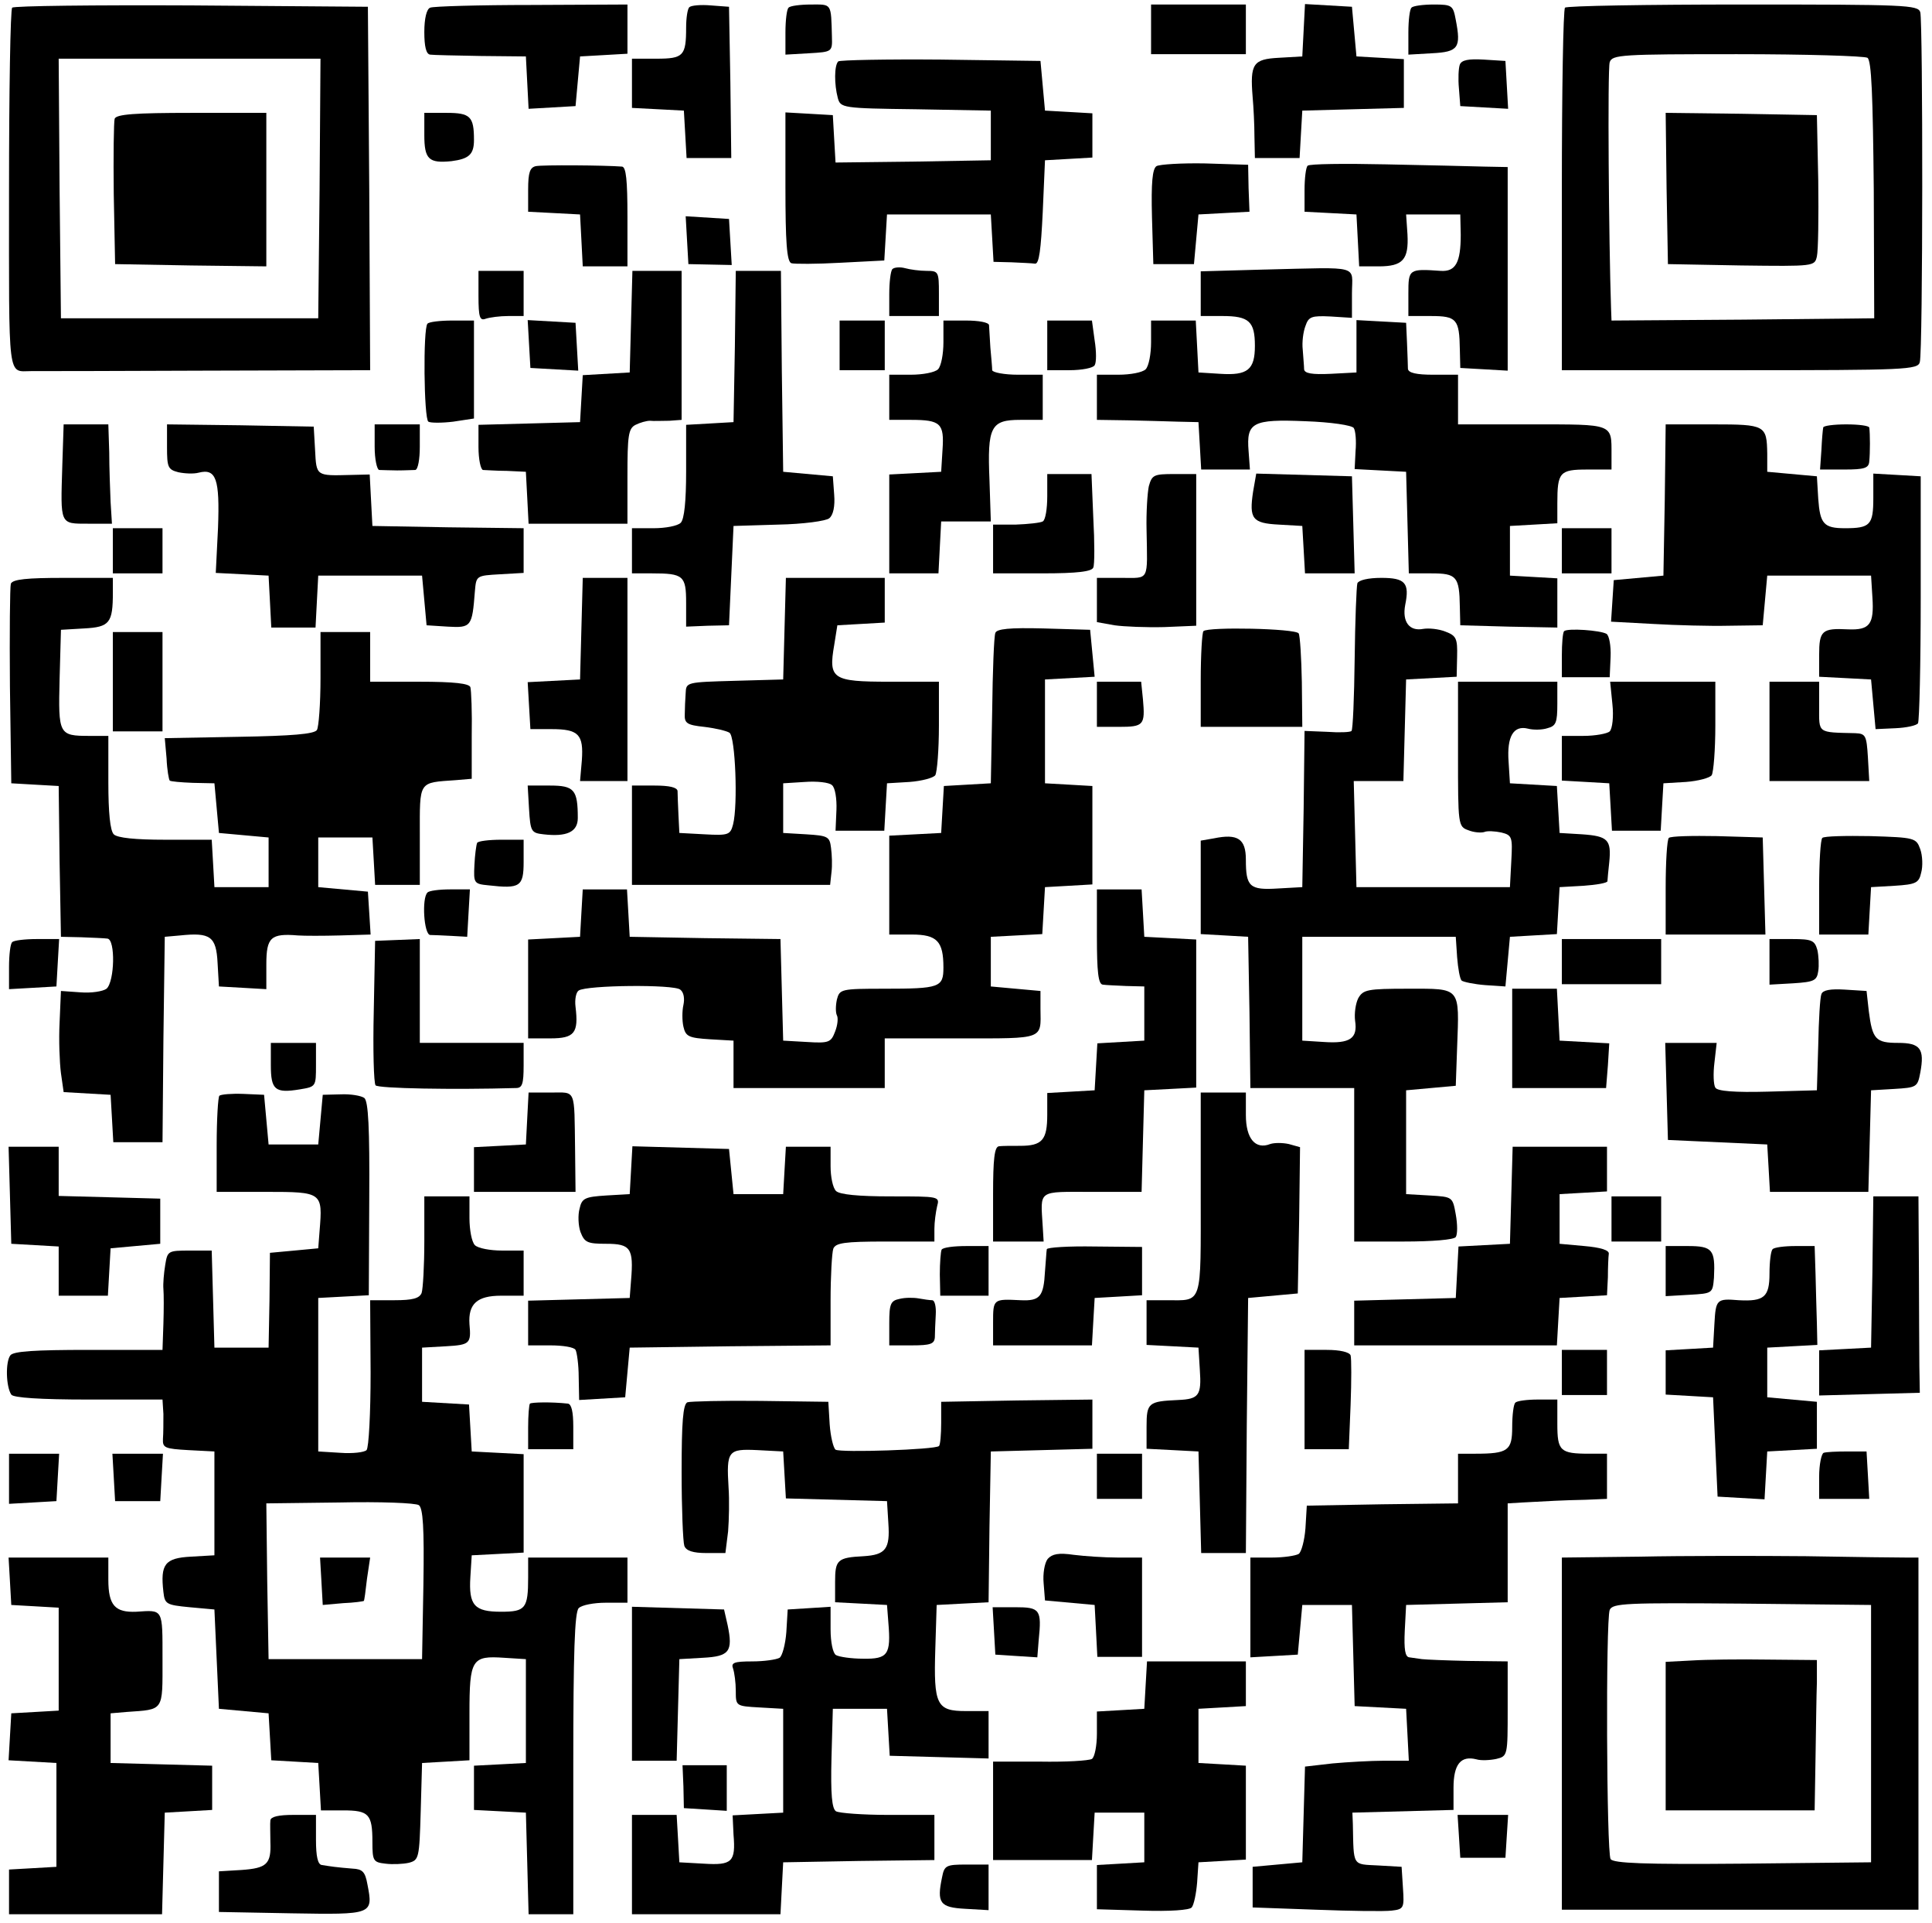 <?xml version="1.0" standalone="no"?>
<!DOCTYPE svg PUBLIC "-//W3C//DTD SVG 20010904//EN"
 "http://www.w3.org/TR/2001/REC-SVG-20010904/DTD/svg10.dtd">
<svg version="1.0" xmlns="http://www.w3.org/2000/svg"
 width="428pt" height="426pt" viewBox="0 0 428 426"
 preserveAspectRatio="xMidYMid meet">

<g transform="translate(0,426) scale(0.1,-0.1)"
fill="#000000" stroke="none">
<path d="M27 4243 c-4 -3 -7 -186 -7 -405 0 -429 -4 -400 50 -400 11 0 184 0
385 1 l365 1 -2 403 -3 402 -391 3 c-215 1 -393 -1 -397 -5z m681 -400 l-3
-288 -285 0 -285 0 -3 288 -2 287 290 0 290 0 -2 -287z"/>
<path d="M254 3997 c-2 -7 -3 -82 -2 -167 l3 -155 168 -3 167 -2 0 170 0 170
-165 0 c-126 0 -167 -3 -171 -13z"/>
<path d="M953 4243 c-8 -3 -13 -24 -13 -54 0 -32 4 -49 13 -50 6 -1 57 -2 112
-3 l100 -1 3 -58 3 -58 52 3 52 3 5 55 5 55 53 3 52 3 0 55 0 54 -212 -1
c-117 0 -219 -3 -225 -6z"/>
<path d="M1527 4244 c-4 -4 -7 -24 -7 -45 0 -63 -6 -69 -66 -69 l-54 0 0 -55
0 -54 58 -3 57 -3 3 -52 3 -53 50 0 49 0 -2 168 -3 167 -40 3 c-23 2 -44 0
-48 -4z"/>
<path d="M1747 4243 c-4 -3 -7 -28 -7 -55 l0 -49 52 3 c51 3 52 3 51 36 -2 76
0 72 -46 72 -24 0 -47 -3 -50 -7z"/>
<path d="M2550 4195 l0 -55 105 0 105 0 0 55 0 55 -105 0 -105 0 0 -55z"/>
<path d="M2888 4193 l-3 -58 -52 -3 c-57 -3 -64 -13 -58 -87 2 -22 4 -61 4
-87 l1 -48 49 0 50 0 3 53 3 52 113 3 112 3 0 54 0 54 -52 3 -53 3 -5 55 -5
55 -52 3 -52 3 -3 -58z"/>
<path d="M3127 4243 c-4 -3 -7 -28 -7 -55 l0 -49 52 3 c59 3 65 12 53 74 -6
32 -8 34 -49 34 -23 0 -46 -3 -49 -7z"/>
<path d="M3467 4243 c-4 -3 -7 -186 -7 -405 l0 -398 394 0 c368 0 395 1 399
18 7 25 7 754 1 775 -5 16 -32 17 -393 17 -213 0 -391 -3 -394 -7z m670 -111
c9 -6 12 -83 14 -292 l1 -285 -291 -3 -291 -2 -1 27 c-5 146 -8 531 -3 545 5
17 26 18 282 18 152 0 282 -4 289 -8z"/>
<path d="M3692 3843 l3 -168 162 -3 c162 -2 163 -2 168 20 3 13 4 88 3 168
l-3 145 -168 3 -167 2 2 -167z"/>
<path d="M1857 4124 c-9 -9 -9 -51 -1 -81 6 -22 10 -23 173 -25 l166 -3 0 -55
0 -55 -172 -3 -172 -2 -3 52 -3 53 -52 3 -53 3 0 -164 c0 -123 3 -166 13 -170
6 -2 56 -2 109 1 l97 5 3 51 3 51 115 0 115 0 3 -52 3 -53 40 -1 c21 -1 45 -2
52 -3 9 -1 13 31 17 114 l5 115 53 3 52 3 0 49 0 49 -52 3 -53 3 -5 55 -5 55
-221 3 c-121 1 -223 -1 -227 -4z"/>
<path d="M3234 4117 c-3 -8 -4 -32 -2 -53 l3 -39 53 -3 53 -3 -3 53 -3 53 -48
3 c-34 2 -49 -1 -53 -11z"/>
<path d="M940 3961 c0 -54 10 -63 60 -58 39 5 50 15 50 47 0 52 -8 60 -61 60
l-49 0 0 -49z"/>
<path d="M1187 3892 c-13 -3 -17 -14 -17 -52 l0 -49 58 -3 57 -3 3 -57 3 -58
49 0 50 0 0 110 c0 81 -3 110 -12 111 -38 3 -176 4 -191 1z"/>
<path d="M2562 3892 c-9 -6 -12 -36 -10 -113 l3 -104 45 0 45 0 5 55 5 55 56
3 57 3 -2 52 -1 52 -95 3 c-52 1 -101 -2 -108 -6z"/>
<path d="M2897 3893 c-4 -3 -7 -28 -7 -54 l0 -48 58 -3 57 -3 3 -57 3 -58 43
0 c54 0 67 15 64 71 l-3 44 60 0 60 0 1 -45 c0 -61 -11 -82 -44 -80 -71 5 -72
4 -72 -50 l0 -50 50 0 c57 0 63 -7 64 -74 l1 -41 53 -3 52 -3 0 225 0 226 -52
1 c-29 1 -128 3 -219 5 -91 2 -169 1 -172 -3z"/>
<path d="M1522 3728 l3 -53 48 -1 48 -1 -3 51 -3 51 -48 3 -48 3 3 -53z"/>
<path d="M1977 3664 c-4 -4 -7 -29 -7 -56 l0 -48 55 0 55 0 0 50 c0 48 -1 50
-27 50 -16 0 -37 3 -48 6 -11 3 -24 2 -28 -2z"/>
<path d="M2803 3663 l-143 -4 0 -49 0 -50 48 0 c59 0 72 -12 72 -66 0 -53 -16
-66 -77 -62 l-48 3 -3 58 -3 57 -49 0 -50 0 0 -48 c0 -26 -5 -53 -12 -60 -7
-7 -34 -12 -60 -12 l-48 0 0 -50 0 -50 68 -1 c37 -1 87 -2 112 -3 l45 -1 3
-52 3 -53 54 0 54 0 -3 41 c-5 63 8 71 126 66 57 -2 103 -9 107 -15 4 -6 6
-29 4 -51 l-2 -40 57 -3 57 -3 3 -112 3 -113 50 0 c56 0 62 -7 63 -74 l1 -41
108 -3 107 -2 0 54 0 55 -52 3 -53 3 0 55 0 55 53 3 52 3 0 44 c0 69 5 75 66
75 l54 0 0 34 c0 68 5 66 -176 66 l-164 0 0 55 0 55 -55 0 c-37 0 -55 4 -56
13 0 6 -1 32 -2 57 l-2 45 -55 3 -55 3 0 -58 0 -58 -57 -3 c-42 -2 -58 1 -59
10 0 7 -2 27 -3 43 -2 17 1 40 6 53 7 21 14 23 56 21 l47 -3 0 54 c0 64 23 58
-192 53z"/>
<path d="M1060 3604 c0 -47 3 -55 16 -50 9 3 31 6 50 6 l34 0 0 50 0 50 -50 0
-50 0 0 -56z"/>
<path d="M1398 3548 l-3 -113 -52 -3 -52 -3 -3 -52 -3 -52 -112 -3 -113 -3 0
-49 c0 -28 5 -50 10 -51 6 0 29 -2 53 -2 l42 -2 3 -57 3 -58 109 0 110 0 0
105 c0 90 2 106 18 114 10 5 24 9 32 9 8 -1 27 0 43 0 l27 2 0 165 0 165 -55
0 -54 0 -3 -112z"/>
<path d="M1628 3493 l-3 -168 -52 -3 -53 -3 0 -103 c0 -66 -4 -106 -12 -114
-7 -7 -34 -12 -60 -12 l-48 0 0 -50 0 -50 44 0 c70 0 76 -5 76 -65 l0 -53 48
2 47 1 5 110 5 110 99 3 c55 1 106 8 113 14 9 7 13 27 11 52 l-3 41 -55 5 -55
5 -3 223 -2 222 -50 0 -50 0 -2 -167z"/>
<path d="M947 3543 c-10 -10 -8 -211 2 -217 5 -3 30 -3 55 0 l46 7 0 108 0
109 -48 0 c-27 0 -52 -3 -55 -7z"/>
<path d="M1172 3498 l3 -53 53 -3 53 -3 -3 53 -3 53 -53 3 -53 3 3 -53z"/>
<path d="M1860 3495 l0 -55 50 0 50 0 0 55 0 55 -50 0 -50 0 0 -55z"/>
<path d="M2090 3502 c0 -26 -5 -53 -12 -60 -7 -7 -34 -12 -60 -12 l-48 0 0
-50 0 -50 48 0 c66 0 74 -8 70 -66 l-3 -49 -57 -3 -58 -3 0 -109 0 -110 55 0
54 0 3 58 3 57 55 0 55 0 -3 92 c-5 118 3 133 68 133 l50 0 0 50 0 50 -55 0
c-30 0 -56 5 -57 10 0 6 -2 28 -4 50 -1 22 -3 45 -3 50 -1 6 -23 10 -51 10
l-50 0 0 -48z"/>
<path d="M2320 3495 l0 -55 49 0 c28 0 53 5 56 11 4 6 4 30 0 55 l-6 44 -50 0
-49 0 0 -55z"/>
<path d="M138 3228 c-4 -131 -6 -128 57 -128 l53 0 -3 48 c-1 26 -3 75 -3 110
l-2 62 -49 0 -50 0 -3 -92z"/>
<path d="M370 3270 c0 -45 2 -50 25 -56 14 -3 34 -4 45 -1 39 10 47 -14 43
-122 l-5 -100 59 -3 58 -3 3 -57 3 -58 49 0 49 0 3 58 3 57 115 0 115 0 5 -55
5 -55 47 -3 c52 -3 54 0 60 78 3 35 3 35 56 38 l52 3 0 49 0 50 -167 2 -168 3
-3 57 -3 57 -42 -1 c-77 -2 -76 -3 -79 55 l-3 52 -162 3 -163 2 0 -50z"/>
<path d="M830 3270 c0 -27 5 -50 10 -51 6 0 24 -1 40 -1 17 0 35 1 40 1 6 1
10 24 10 51 l0 50 -50 0 -50 0 0 -50z"/>
<path d="M3688 3153 l-3 -168 -55 -5 -55 -5 -3 -46 -3 -46 93 -5 c51 -3 127
-5 168 -4 l75 1 5 55 5 55 115 0 115 0 3 -48 c4 -60 -6 -73 -54 -71 -58 3 -64
-3 -64 -57 l0 -48 58 -3 57 -3 5 -55 5 -55 44 2 c24 1 47 6 50 11 3 6 6 131 6
279 l0 268 -52 3 -53 3 0 -54 c0 -60 -7 -67 -63 -67 -47 0 -55 10 -59 65 l-3
50 -55 5 -55 5 0 40 c-1 63 -4 65 -120 65 l-105 0 -2 -167z"/>
<path d="M4039 3313 c-1 -5 -3 -27 -4 -50 l-3 -43 54 0 c44 0 54 3 55 18 2 18
2 62 0 75 -1 4 -23 7 -51 7 -27 0 -51 -3 -51 -7z"/>
<path d="M2320 3161 c0 -28 -4 -53 -10 -56 -5 -3 -32 -6 -60 -7 l-50 0 0 -54
0 -54 109 0 c78 0 110 4 113 13 3 6 3 56 0 110 l-4 97 -49 0 -49 0 0 -49z"/>
<path d="M2545 3183 c-3 -14 -6 -58 -5 -97 2 -115 7 -106 -55 -106 l-55 0 0
-49 0 -49 39 -7 c21 -3 71 -5 110 -4 l71 3 0 168 0 168 -49 0 c-45 0 -49 -2
-56 -27z"/>
<path d="M2776 3171 c-9 -60 -2 -70 57 -73 l52 -3 3 -52 3 -53 55 0 55 0 -3
108 -3 107 -106 3 -106 3 -7 -40z"/>
<path d="M250 3040 l0 -50 55 0 55 0 0 50 0 50 -55 0 -55 0 0 -50z"/>
<path d="M3460 3040 l0 -50 55 0 55 0 0 50 0 50 -55 0 -55 0 0 -50z"/>
<path d="M24 2967 c-2 -7 -3 -109 -2 -227 l3 -215 52 -3 53 -3 2 -167 3 -167
45 -1 c25 -1 51 -2 58 -3 18 -2 16 -95 -2 -111 -8 -6 -34 -10 -58 -8 l-43 3
-3 -70 c-2 -38 0 -89 3 -112 l6 -42 52 -3 52 -3 3 -52 3 -53 54 0 55 0 2 228
3 227 34 3 c67 7 80 -2 83 -61 l3 -52 53 -3 52 -3 0 55 c0 60 10 69 70 64 14
-1 56 -1 93 0 l68 2 -3 48 -3 47 -55 5 -55 5 0 55 0 55 60 0 60 0 3 -52 3 -53
50 0 49 0 0 110 c0 122 -4 116 80 122 l35 3 0 95 c1 52 -1 101 -3 108 -3 8
-35 12 -113 12 l-109 0 0 55 0 55 -55 0 -55 0 0 -102 c0 -57 -4 -109 -8 -115
-6 -9 -56 -13 -172 -15 l-165 -3 4 -45 c1 -25 5 -47 7 -49 2 -2 25 -4 51 -5
l48 -1 5 -55 5 -55 55 -5 55 -5 0 -55 0 -55 -60 0 -60 0 -3 53 -3 52 -103 0
c-66 0 -106 4 -114 12 -8 8 -12 48 -12 115 l0 103 -42 0 c-68 0 -69 3 -66 126
l3 109 51 3 c57 3 64 12 64 80 l0 32 -110 0 c-80 0 -112 -3 -116 -13z"/>
<path d="M1288 2868 l-3 -113 -58 -3 -58 -3 3 -52 3 -52 47 0 c60 0 71 -12 67
-69 l-4 -46 52 0 53 0 0 225 0 225 -50 0 -49 0 -3 -112z"/>
<path d="M1738 2868 l-3 -113 -107 -3 c-107 -3 -108 -3 -109 -27 -1 -14 -2
-35 -2 -47 -1 -20 5 -24 43 -28 25 -3 50 -9 56 -13 13 -8 19 -160 8 -203 -6
-23 -10 -25 -63 -22 l-56 3 -2 40 c-1 22 -2 46 -2 53 -1 8 -18 12 -51 12 l-50
0 0 -110 0 -110 219 0 220 0 3 28 c2 15 1 39 -1 54 -3 25 -7 27 -55 30 l-51 3
0 55 0 55 48 3 c27 2 54 -1 60 -7 7 -5 11 -30 10 -55 l-2 -46 54 0 54 0 3 53
3 52 50 3 c27 2 53 9 57 15 4 7 8 56 8 110 l0 97 -110 0 c-126 0 -135 6 -122
81 l7 44 53 3 52 3 0 50 0 49 -110 0 -109 0 -3 -112z"/>
<path d="M3007 2968 c-2 -7 -5 -83 -6 -168 -1 -85 -4 -157 -7 -159 -2 -3 -27
-4 -54 -2 l-50 2 -2 -173 -3 -173 -54 -3 c-63 -4 -71 4 -71 64 0 46 -18 58
-71 47 l-29 -5 0 -104 0 -103 53 -3 52 -3 3 -167 2 -168 115 0 115 0 0 -170 0
-170 109 0 c65 0 112 4 116 10 4 6 4 28 0 50 -7 39 -7 39 -58 42 l-52 3 0 115
0 115 55 5 55 5 3 85 c5 135 9 130 -108 130 -91 0 -100 -2 -111 -21 -6 -12 -9
-34 -7 -50 6 -39 -11 -51 -69 -47 l-48 3 0 115 0 115 170 0 170 0 3 -45 c2
-25 6 -48 10 -52 4 -3 27 -8 52 -10 l45 -3 5 55 5 55 52 3 52 3 3 52 3 52 53
3 c28 2 52 6 53 10 0 4 2 23 4 42 5 50 -3 58 -60 62 l-50 3 -3 52 -3 52 -52 3
-52 3 -3 48 c-4 56 11 81 43 73 11 -3 31 -3 43 1 19 5 22 12 22 54 l0 49 -110
0 -110 0 0 -160 c0 -157 0 -161 23 -169 12 -5 28 -6 35 -4 6 3 24 2 38 -1 24
-6 25 -10 22 -64 l-3 -57 -170 0 -170 0 -3 118 -3 117 55 0 55 0 3 113 3 112
56 3 56 3 1 45 c1 40 -2 46 -26 55 -15 6 -37 8 -49 6 -31 -6 -47 16 -40 53 10
49 0 60 -53 60 -29 0 -50 -5 -53 -12z"/>
<path d="M2205 2858 c-3 -7 -6 -85 -7 -173 l-3 -160 -52 -3 -52 -3 -3 -52 -3
-52 -57 -3 -58 -3 0 -109 0 -110 50 0 c56 0 70 -15 70 -73 0 -44 -8 -47 -131
-47 -96 0 -99 -1 -105 -24 -3 -14 -3 -29 0 -35 3 -5 2 -21 -4 -36 -9 -24 -14
-26 -62 -23 l-53 3 -3 112 -3 113 -167 2 -167 3 -3 53 -3 52 -49 0 -49 0 -3
-52 -3 -53 -57 -3 -58 -3 0 -109 0 -110 49 0 c54 0 63 12 56 70 -2 16 1 32 7
36 18 12 211 14 225 2 8 -6 10 -20 7 -34 -3 -13 -3 -35 0 -48 5 -22 12 -25 59
-28 l52 -3 0 -53 0 -52 168 0 167 0 0 55 0 55 169 0 c185 0 177 -3 176 65 l0
40 -55 5 -55 5 0 55 0 55 57 3 57 3 3 52 3 52 53 3 52 3 0 109 0 109 -52 3
-53 3 0 115 0 115 55 3 55 3 -5 52 -5 52 -103 3 c-76 2 -104 -1 -107 -10z"/>
<path d="M2666 2862 c-3 -3 -6 -52 -6 -109 l0 -103 113 0 112 0 -1 99 c-1 54
-4 103 -7 108 -7 11 -201 15 -211 5z"/>
<path d="M3465 2862 c-3 -3 -5 -27 -5 -54 l0 -48 53 0 53 0 2 45 c1 24 -3 47
-9 51 -14 8 -86 13 -94 6z"/>
<path d="M250 2750 l0 -110 55 0 55 0 0 110 0 110 -55 0 -55 0 0 -110z"/>
<path d="M2430 2700 l0 -50 49 0 c55 0 58 4 53 61 l-4 39 -49 0 -49 0 0 -50z"/>
<path d="M3572 2700 c3 -27 0 -54 -6 -60 -5 -5 -32 -10 -58 -10 l-48 0 0 -49
0 -50 53 -3 52 -3 3 -52 3 -53 54 0 54 0 3 53 3 52 50 3 c27 2 53 9 57 15 4 7
8 56 8 110 l0 97 -116 0 -117 0 5 -50z"/>
<path d="M3920 2640 l0 -110 111 0 110 0 -3 53 c-3 48 -5 52 -28 53 -85 2 -80
-1 -80 59 l0 55 -55 0 -55 0 0 -110z"/>
<path d="M1172 2468 c3 -50 5 -53 32 -56 51 -6 76 5 76 36 0 63 -8 72 -62 72
l-49 0 3 -52z"/>
<path d="M3697 2404 c-4 -4 -7 -54 -7 -111 l0 -103 110 0 111 0 -3 108 -3 107
-101 3 c-55 1 -103 0 -107 -4z"/>
<path d="M4037 2404 c-4 -4 -7 -54 -7 -111 l0 -103 54 0 55 0 3 53 3 52 52 3
c47 3 54 6 59 29 4 14 3 38 -2 52 -9 25 -12 26 -110 29 -55 1 -103 0 -107 -4z"/>
<path d="M1057 2393 c-2 -5 -5 -27 -6 -49 -2 -40 -1 -42 31 -45 70 -8 78 -3
78 52 l0 49 -49 0 c-28 0 -52 -3 -54 -7z"/>
<path d="M947 2283 c-13 -12 -8 -93 6 -94 6 0 28 -1 47 -2 l35 -2 3 53 3 52
-44 0 c-24 0 -47 -3 -50 -7z"/>
<path d="M2430 2185 c0 -77 3 -105 13 -106 6 -1 30 -2 52 -3 l40 -1 0 -60 0
-60 -52 -3 -52 -3 -3 -52 -3 -52 -52 -3 -53 -3 0 -48 c0 -56 -11 -69 -60 -69
-19 0 -41 0 -47 -1 -10 -1 -13 -29 -13 -106 l0 -105 56 0 56 0 -2 33 c-5 83
-13 77 110 77 l109 0 3 113 3 112 58 3 57 3 0 164 0 164 -57 3 -58 3 -3 53 -3
52 -50 0 -49 0 0 -105z"/>
<path d="M27 2173 c-4 -3 -7 -28 -7 -55 l0 -49 53 3 52 3 3 53 3 52 -49 0
c-27 0 -52 -3 -55 -7z"/>
<path d="M828 2020 c-2 -85 0 -159 4 -164 5 -7 173 -10 311 -6 14 0 17 9 17
50 l0 50 -115 0 -115 0 0 115 0 115 -49 -2 -50 -2 -3 -156z"/>
<path d="M3460 2130 l0 -50 110 0 110 0 0 50 0 50 -110 0 -110 0 0 -50z"/>
<path d="M3920 2129 l0 -50 53 3 c46 3 52 6 55 27 2 12 1 34 -2 47 -6 21 -12
24 -56 24 l-50 0 0 -51z"/>
<path d="M3350 1960 l0 -110 104 0 104 0 4 50 3 49 -55 3 -55 3 -3 58 -3 57
-49 0 -50 0 0 -110z"/>
<path d="M4035 2058 c-3 -7 -6 -58 -7 -113 l-3 -100 -109 -3 c-73 -2 -112 1
-116 9 -4 6 -5 31 -2 55 l5 44 -57 0 -57 0 3 -107 3 -108 110 -5 110 -5 3 -52
3 -53 109 0 109 0 3 113 3 112 51 3 c50 3 52 4 58 36 10 53 0 66 -49 66 -50 0
-57 8 -65 70 l-5 45 -48 3 c-32 2 -49 -1 -52 -10z"/>
<path d="M600 1901 c0 -55 9 -63 64 -54 36 6 36 6 36 54 l0 49 -50 0 -50 0 0
-49z"/>
<path d="M486 1833 c-3 -3 -6 -53 -6 -110 l0 -103 110 0 c124 0 125 -1 118
-86 l-3 -39 -53 -5 -54 -5 -1 -105 -2 -105 -60 0 -60 0 -3 108 -3 107 -49 0
c-48 0 -49 -1 -54 -32 -3 -18 -5 -42 -4 -53 1 -11 1 -46 0 -77 l-2 -58 -164 0
c-119 0 -166 -3 -173 -12 -11 -14 -10 -69 2 -87 4 -7 64 -11 171 -11 l164 0 2
-32 c0 -18 0 -43 -1 -55 -1 -20 4 -22 56 -25 l58 -3 0 -115 0 -115 -52 -3
c-58 -3 -68 -17 -61 -78 3 -27 6 -29 58 -34 l55 -5 5 -110 5 -110 55 -5 55 -5
3 -52 3 -52 52 -3 52 -3 3 -52 3 -53 49 0 c57 0 65 -8 65 -70 0 -42 2 -45 29
-48 15 -2 39 -1 52 2 22 6 23 10 26 114 l3 107 53 3 52 3 0 103 c0 121 5 129
77 124 l48 -3 0 -115 0 -115 -57 -3 -58 -3 0 -49 0 -49 58 -3 57 -3 3 -112 3
-113 49 0 50 0 0 333 c0 246 3 336 12 345 7 7 34 12 60 12 l48 0 0 50 0 50
-110 0 -110 0 0 -44 c0 -69 -6 -76 -60 -76 -59 0 -72 14 -68 77 l3 48 58 3 57
3 0 109 0 109 -57 3 -58 3 -3 52 -3 52 -52 3 -52 3 0 60 0 60 53 3 c53 3 56 6
52 49 -3 45 17 63 70 63 l50 0 0 50 0 50 -48 0 c-26 0 -53 5 -60 12 -7 7 -12
34 -12 60 l0 48 -50 0 -50 0 0 -99 c0 -55 -3 -106 -6 -115 -5 -12 -20 -16 -60
-16 l-54 0 1 -161 c0 -89 -4 -166 -9 -171 -5 -5 -31 -8 -58 -6 l-49 3 0 170 0
170 56 3 56 3 1 214 c1 156 -2 216 -11 223 -7 5 -30 9 -52 8 l-40 -1 -5 -55
-5 -55 -55 0 -55 0 -5 55 -5 55 -46 2 c-26 1 -49 -1 -53 -4z m452 -1082 l-3
-166 -170 0 -170 0 -3 172 -2 173 162 2 c90 2 169 -1 176 -6 9 -7 12 -49 10
-175z"/>
<path d="M712 758 l3 -53 45 4 c25 1 45 4 46 5 1 0 4 22 7 49 l7 47 -56 0 -55
0 3 -52z"/>
<path d="M1168 1783 l-3 -58 -57 -3 -58 -3 0 -49 0 -50 113 0 112 0 -1 93 c-2
138 3 127 -54 127 l-49 0 -3 -57z"/>
<path d="M2660 1616 c0 -251 5 -236 -76 -236 l-44 0 0 -50 0 -49 58 -3 57 -3
3 -49 c4 -57 -2 -65 -48 -67 -66 -3 -70 -6 -70 -59 l0 -49 58 -3 57 -3 3 -112
3 -113 49 0 50 0 2 283 3 282 55 5 55 5 3 162 2 162 -25 7 c-14 3 -32 3 -41 0
-33 -13 -54 12 -54 64 l0 50 -50 0 -50 0 0 -224z"/>
<path d="M22 1613 l3 -108 53 -3 52 -3 0 -55 0 -54 54 0 55 0 3 53 3 52 55 5
55 5 0 50 0 50 -112 3 -113 3 0 54 0 55 -55 0 -56 0 3 -107z"/>
<path d="M1398 1668 l-3 -53 -52 -3 c-47 -3 -54 -6 -59 -29 -4 -14 -3 -38 2
-52 9 -23 15 -26 57 -26 54 0 61 -10 55 -81 l-3 -39 -112 -3 -113 -3 0 -49 0
-50 49 0 c28 0 53 -4 56 -10 3 -5 7 -33 7 -60 l1 -51 51 3 51 3 5 55 5 55 223
3 222 2 0 99 c0 55 3 106 6 115 5 13 25 16 115 16 l109 0 0 28 c0 15 3 37 6
50 6 22 5 22 -103 22 -71 0 -113 4 -121 12 -7 7 -12 31 -12 55 l0 43 -49 0
-50 0 -3 -52 -3 -53 -55 0 -55 0 -5 50 -5 50 -107 3 -107 3 -3 -53z"/>
<path d="M3348 1613 l-3 -108 -57 -3 -57 -3 -3 -57 -3 -57 -112 -3 -113 -3 0
-49 0 -50 224 0 225 0 3 53 3 52 53 3 52 3 2 40 c0 21 1 45 2 52 1 8 -19 14
-54 17 l-55 5 0 55 0 55 53 3 52 3 0 50 0 49 -105 0 -104 0 -3 -107z"/>
<path d="M3570 1560 l0 -50 55 0 55 0 0 50 0 50 -55 0 -55 0 0 -50z"/>
<path d="M4148 1443 l-3 -168 -57 -3 -58 -3 0 -50 0 -50 111 3 112 3 -1 58 c0
31 -1 129 -1 217 l-1 160 -50 0 -50 0 -2 -167z"/>
<path d="M2086 1492 c-2 -4 -4 -29 -4 -55 l1 -47 54 0 53 0 0 55 0 55 -49 0
c-28 0 -52 -3 -55 -8z"/>
<path d="M2319 1493 c-1 -5 -2 -27 -4 -49 -3 -56 -11 -66 -54 -64 -61 3 -61 3
-61 -50 l0 -50 109 0 110 0 3 53 3 52 53 3 52 3 0 54 0 53 -105 1 c-58 1 -105
-2 -106 -6z"/>
<path d="M3690 1444 l0 -55 52 3 c52 3 52 3 55 38 3 62 -3 70 -58 70 l-49 0 0
-56z"/>
<path d="M3927 1493 c-4 -3 -7 -28 -7 -54 0 -52 -12 -62 -68 -59 -49 4 -51 2
-54 -52 l-3 -53 -52 -3 -53 -3 0 -49 0 -49 53 -3 52 -3 5 -110 5 -110 52 -3
52 -3 3 53 3 53 55 3 55 3 0 52 0 52 -55 5 -55 5 0 55 0 55 55 3 56 3 -1 47
c-1 26 -2 75 -3 110 l-2 62 -43 0 c-24 0 -47 -3 -50 -7z"/>
<path d="M1993 1383 c-20 -4 -23 -11 -23 -54 l0 -49 50 0 c41 0 50 3 51 18 0
9 1 32 2 50 1 17 -2 32 -8 32 -5 0 -19 2 -30 4 -11 2 -30 2 -42 -1z"/>
<path d="M2890 1160 l0 -110 49 0 49 0 4 98 c2 53 2 103 0 110 -3 7 -23 12
-53 12 l-49 0 0 -110z"/>
<path d="M3460 1220 l0 -50 50 0 50 0 0 50 0 50 -50 0 -50 0 0 -50z"/>
<path d="M1174 1151 c-2 -2 -4 -26 -4 -53 l0 -48 50 0 50 0 0 50 c0 33 -4 50
-12 51 -37 4 -80 3 -84 0z"/>
<path d="M1523 1154 c-10 -4 -13 -45 -13 -154 0 -82 3 -155 6 -164 4 -11 19
-16 49 -16 l42 0 6 48 c2 26 3 70 1 97 -5 82 -1 86 64 83 l57 -3 3 -52 3 -52
112 -3 112 -3 3 -49 c4 -57 -6 -70 -55 -73 -58 -3 -63 -8 -63 -57 l0 -45 58
-3 57 -3 3 -39 c6 -71 -1 -81 -56 -80 -26 0 -53 4 -60 8 -7 4 -12 29 -12 57
l0 50 -47 -3 -48 -3 -3 -50 c-2 -27 -9 -53 -15 -57 -7 -4 -34 -8 -61 -8 -40 0
-47 -3 -42 -16 3 -9 6 -31 6 -49 0 -34 0 -34 53 -37 l52 -3 0 -115 0 -115 -56
-3 -56 -3 2 -43 c5 -60 -3 -68 -66 -64 l-54 3 -3 53 -3 52 -50 0 -49 0 0 -110
0 -110 165 0 164 0 3 58 3 57 168 3 167 2 0 50 0 50 -102 0 c-57 0 -109 4
-116 8 -9 6 -12 37 -10 118 l3 109 60 0 60 0 3 -52 3 -52 110 -3 109 -3 0 53
0 52 -50 0 c-65 0 -72 13 -68 138 l3 97 57 3 58 3 2 167 3 167 113 3 112 3 0
55 0 54 -167 -2 -168 -3 0 -47 c0 -25 -2 -49 -5 -51 -8 -8 -218 -15 -229 -8
-5 4 -11 29 -13 56 l-3 50 -150 2 c-82 1 -156 -1 -162 -3z"/>
<path d="M3357 1153 c-4 -3 -7 -28 -7 -54 0 -52 -9 -59 -82 -59 l-38 0 0 -55
0 -55 -167 -2 -168 -3 -3 -50 c-2 -27 -9 -53 -15 -57 -7 -4 -33 -8 -59 -8
l-48 0 0 -111 0 -110 53 3 52 3 5 55 5 55 55 0 55 0 3 -112 3 -112 57 -3 57
-3 3 -57 3 -58 -54 0 c-30 0 -82 -3 -115 -6 l-61 -7 -3 -106 -3 -106 -55 -5
-55 -5 0 -45 0 -45 140 -5 c77 -3 153 -4 168 -2 27 3 28 6 25 50 l-3 47 -52 3
c-58 3 -54 -3 -56 92 l-1 25 112 3 112 3 0 49 c0 52 16 72 51 63 10 -3 30 -2
44 1 25 6 25 8 25 111 l0 105 -87 1 c-49 1 -95 3 -103 4 -8 1 -21 3 -28 4 -9
1 -12 17 -10 59 l3 57 113 3 112 3 0 109 0 110 33 2 c55 3 90 5 140 6 l47 2 0
50 0 50 -39 0 c-65 0 -71 6 -71 66 l0 54 -43 0 c-24 0 -47 -3 -50 -7z"/>
<path d="M4040 1042 c-5 -2 -10 -26 -10 -53 l0 -49 56 0 55 0 -3 53 -3 52 -42
0 c-24 0 -47 -1 -53 -3z"/>
<path d="M20 984 l0 -55 53 3 52 3 3 53 3 52 -55 0 -56 0 0 -56z"/>
<path d="M252 988 l3 -53 50 0 50 0 3 53 3 52 -56 0 -56 0 3 -52z"/>
<path d="M2430 990 l0 -50 50 0 50 0 0 50 0 50 -50 0 -50 0 0 -50z"/>
<path d="M2321 807 c-7 -9 -11 -33 -9 -54 l3 -38 55 -5 55 -5 3 -57 3 -58 49
0 50 0 0 110 0 110 -54 0 c-29 0 -73 3 -97 6 -34 5 -48 2 -58 -9z"/>
<path d="M3633 812 l-173 -2 0 -390 0 -390 395 0 395 0 0 390 0 390 -27 0
c-14 0 -114 1 -222 3 -108 1 -274 1 -368 -1z m512 -392 l0 -285 -284 -3 c-221
-2 -286 1 -293 10 -9 15 -11 528 -2 552 6 15 38 16 293 14 l286 -3 0 -285z"/>
<path d="M3748 582 l-58 -3 0 -164 0 -165 165 0 165 0 2 118 c1 64 2 139 3
166 l0 49 -110 1 c-60 1 -136 0 -167 -2z"/>
<path d="M22 758 l3 -53 53 -3 52 -3 0 -114 0 -114 -52 -3 -53 -3 -3 -52 -3
-52 53 -3 53 -3 0 -115 0 -115 -52 -3 -53 -3 0 -50 0 -49 170 0 169 0 3 113 3
112 53 3 52 3 0 49 0 49 -112 3 -113 3 0 55 0 55 35 3 c84 6 80 0 80 117 0
113 2 109 -58 105 -47 -2 -62 14 -62 71 l0 49 -111 0 -110 0 3 -52z"/>
<path d="M1400 530 l0 -170 50 0 49 0 3 113 3 112 52 3 c59 3 67 14 55 72 l-8
35 -102 3 -102 3 0 -171z"/>
<path d="M2202 648 l3 -53 46 -3 47 -3 3 38 c7 68 3 73 -52 73 l-50 0 3 -52z"/>
<path d="M2538 528 l-3 -53 -52 -3 -53 -3 0 -49 c0 -27 -5 -52 -11 -56 -7 -4
-58 -7 -115 -6 l-104 0 0 -109 0 -109 109 0 110 0 3 53 3 52 55 0 55 0 0 -55
0 -55 -52 -3 -53 -3 0 -49 0 -49 101 -3 c60 -2 104 1 109 7 5 6 10 31 12 55
l3 45 53 3 52 3 0 104 0 104 -52 3 -53 3 0 60 0 60 53 3 52 3 0 50 0 49 -109
0 -110 0 -3 -52z"/>
<path d="M1514 303 l1 -48 48 -3 47 -3 0 50 0 51 -49 0 -49 0 2 -47z"/>
<path d="M599 228 c-1 -7 0 -29 0 -48 2 -49 -8 -58 -64 -62 l-50 -3 0 -45 0
-45 161 -3 c180 -3 181 -3 168 64 -5 28 -11 34 -33 35 -14 1 -33 3 -41 4 -8 1
-21 3 -27 4 -9 1 -13 19 -13 56 l0 55 -50 0 c-33 0 -50 -4 -51 -12z"/>
<path d="M3232 193 l3 -48 50 0 50 0 3 48 3 47 -56 0 -56 0 3 -47z"/>
<path d="M2087 102 c-12 -57 -5 -67 51 -70 l52 -3 0 50 0 51 -49 0 c-45 0 -49
-2 -54 -28z"/>
</g>
</svg>
